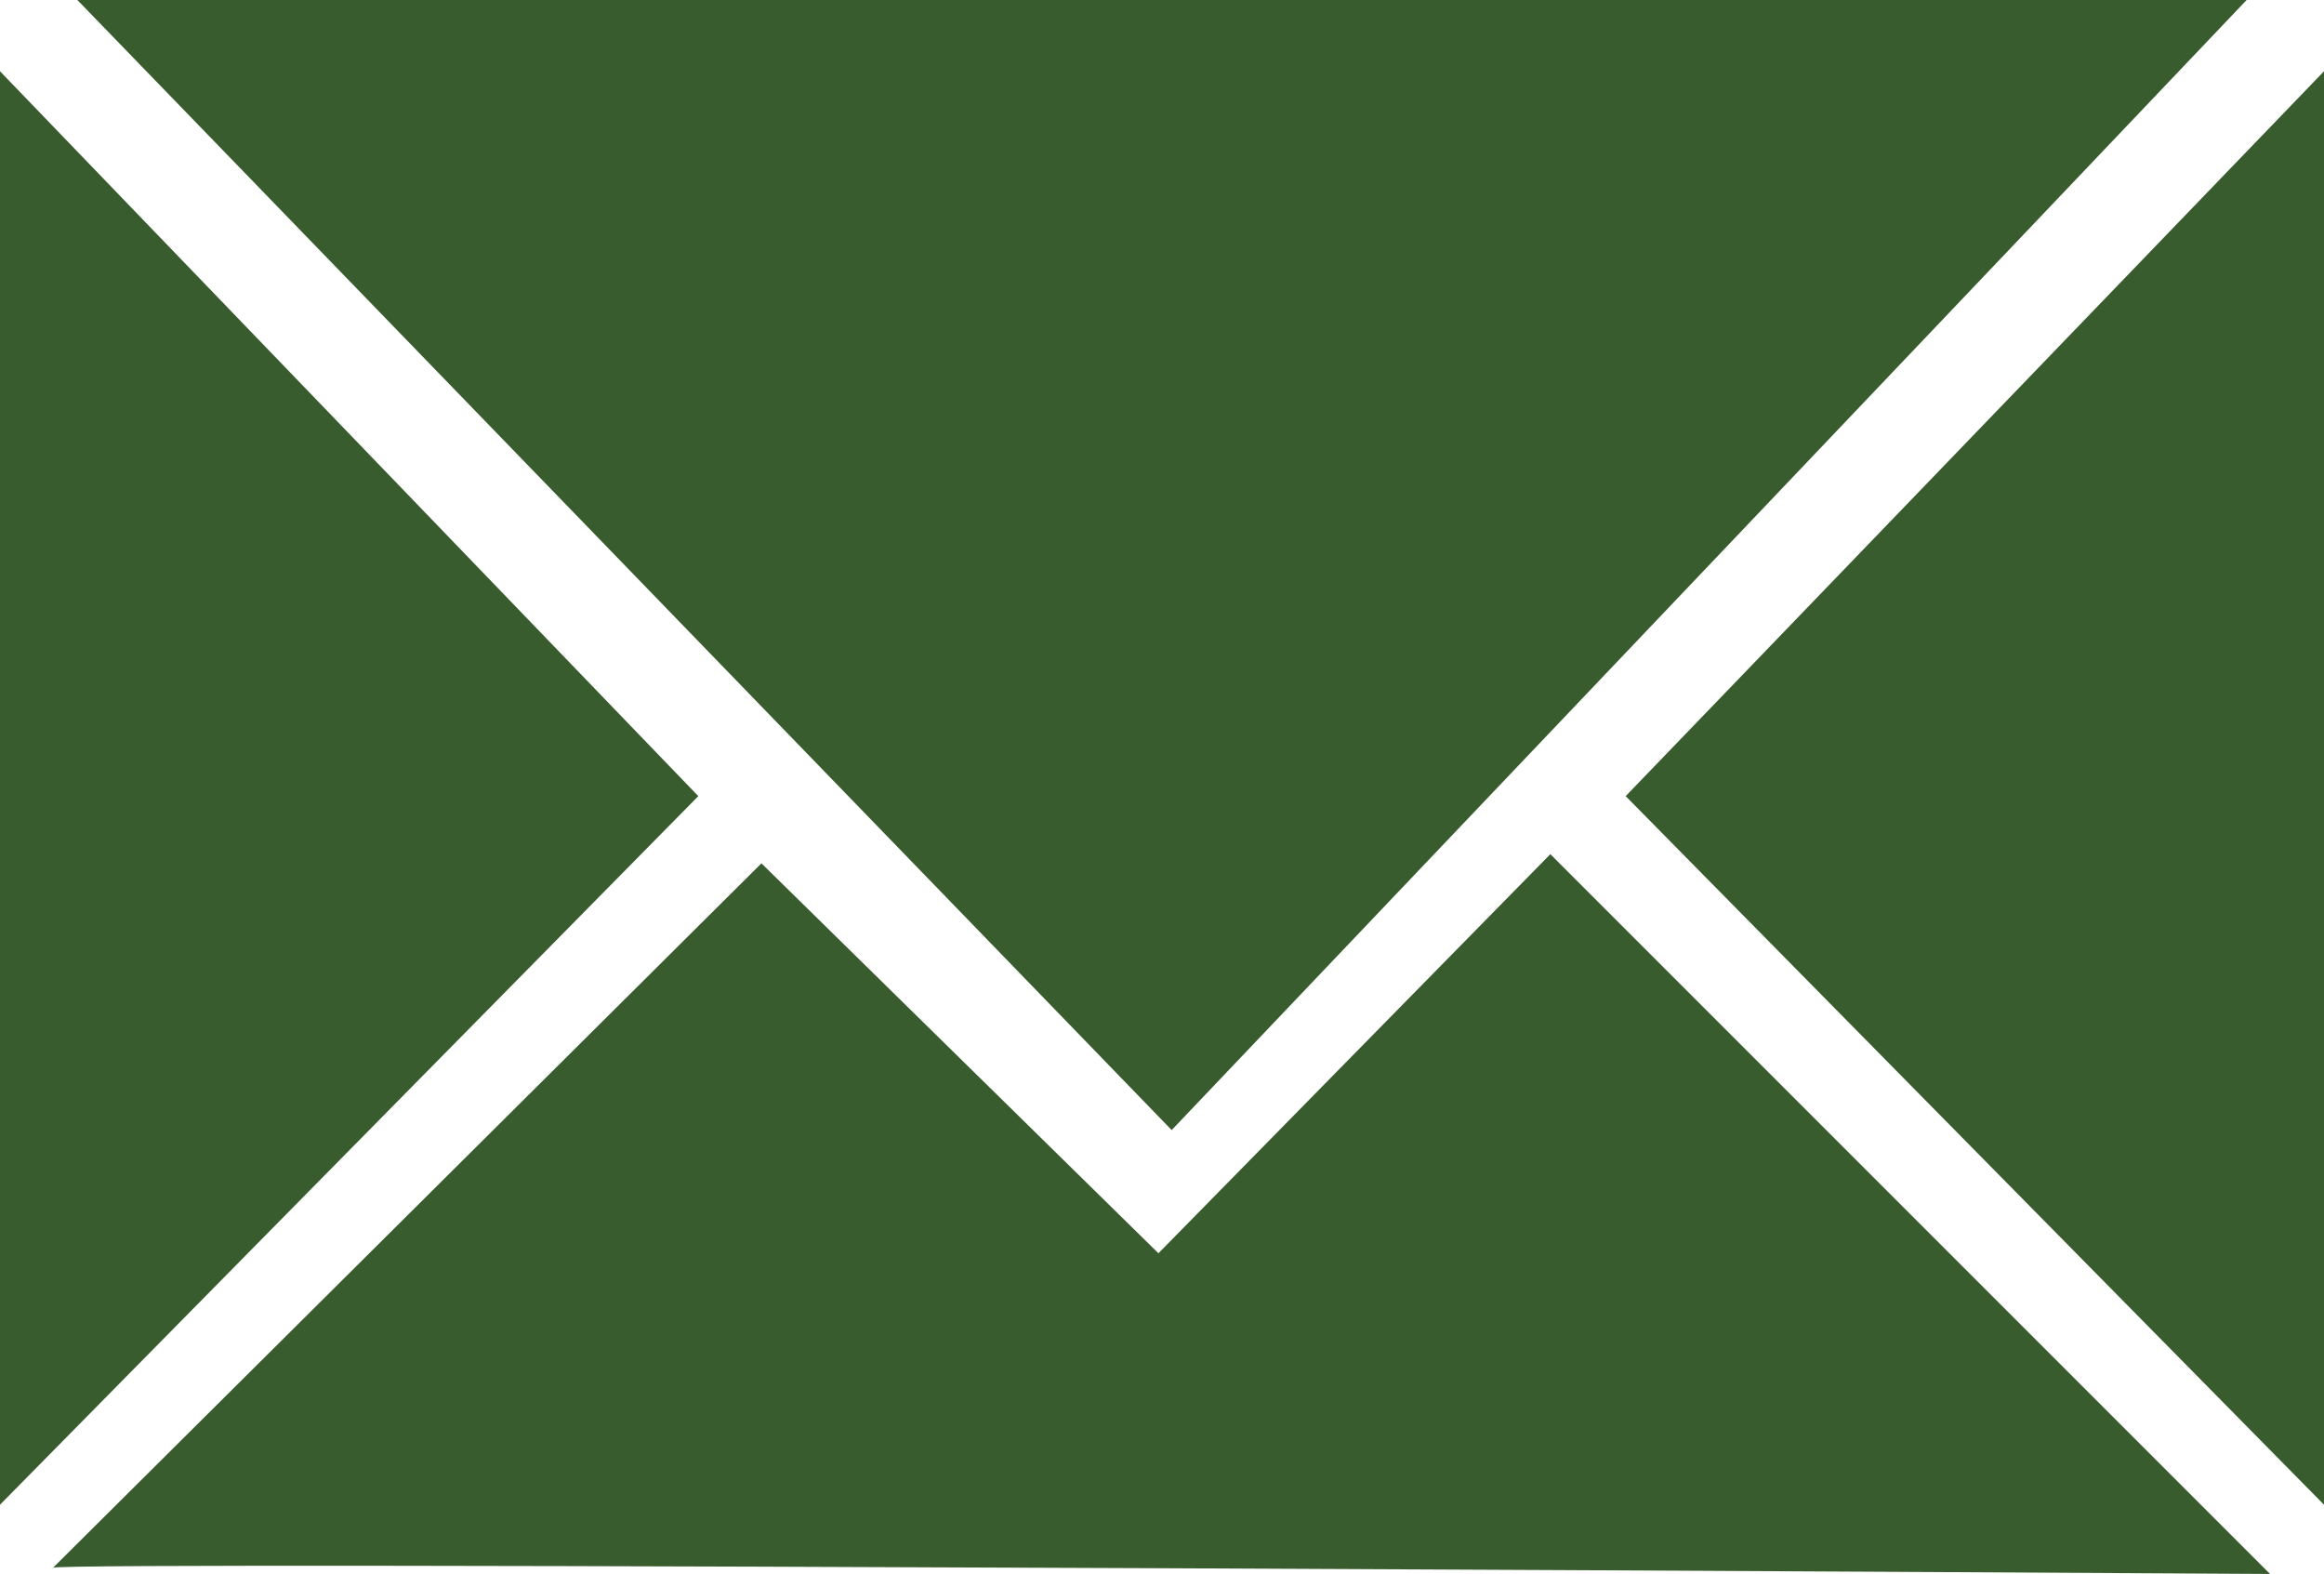 <svg xmlns="http://www.w3.org/2000/svg" id="Livello_2" data-name="Livello 2" viewBox="0 0 22.83 15.46"><defs><style>      .cls-1 {        fill: #385c2d;        stroke-width: 0px;      }    </style></defs><g id="cosa_fare..." data-name="cosa fare..."><g><path class="cls-1" d="M.76,0l10.75,11.1L22.07,0H.76Z"></path><polygon class="cls-1" points="0 .7 0 14.78 6.86 7.82 0 .7"></polygon><polygon class="cls-1" points="22.83 .7 22.83 14.78 15.97 7.82 22.83 .7"></polygon><path class="cls-1" d="M.52,15.4l6.96-6.92,3.9,3.83,3.85-3.92,7.07,7.07s-21.79-.13-21.79-.06Z"></path></g></g></svg>